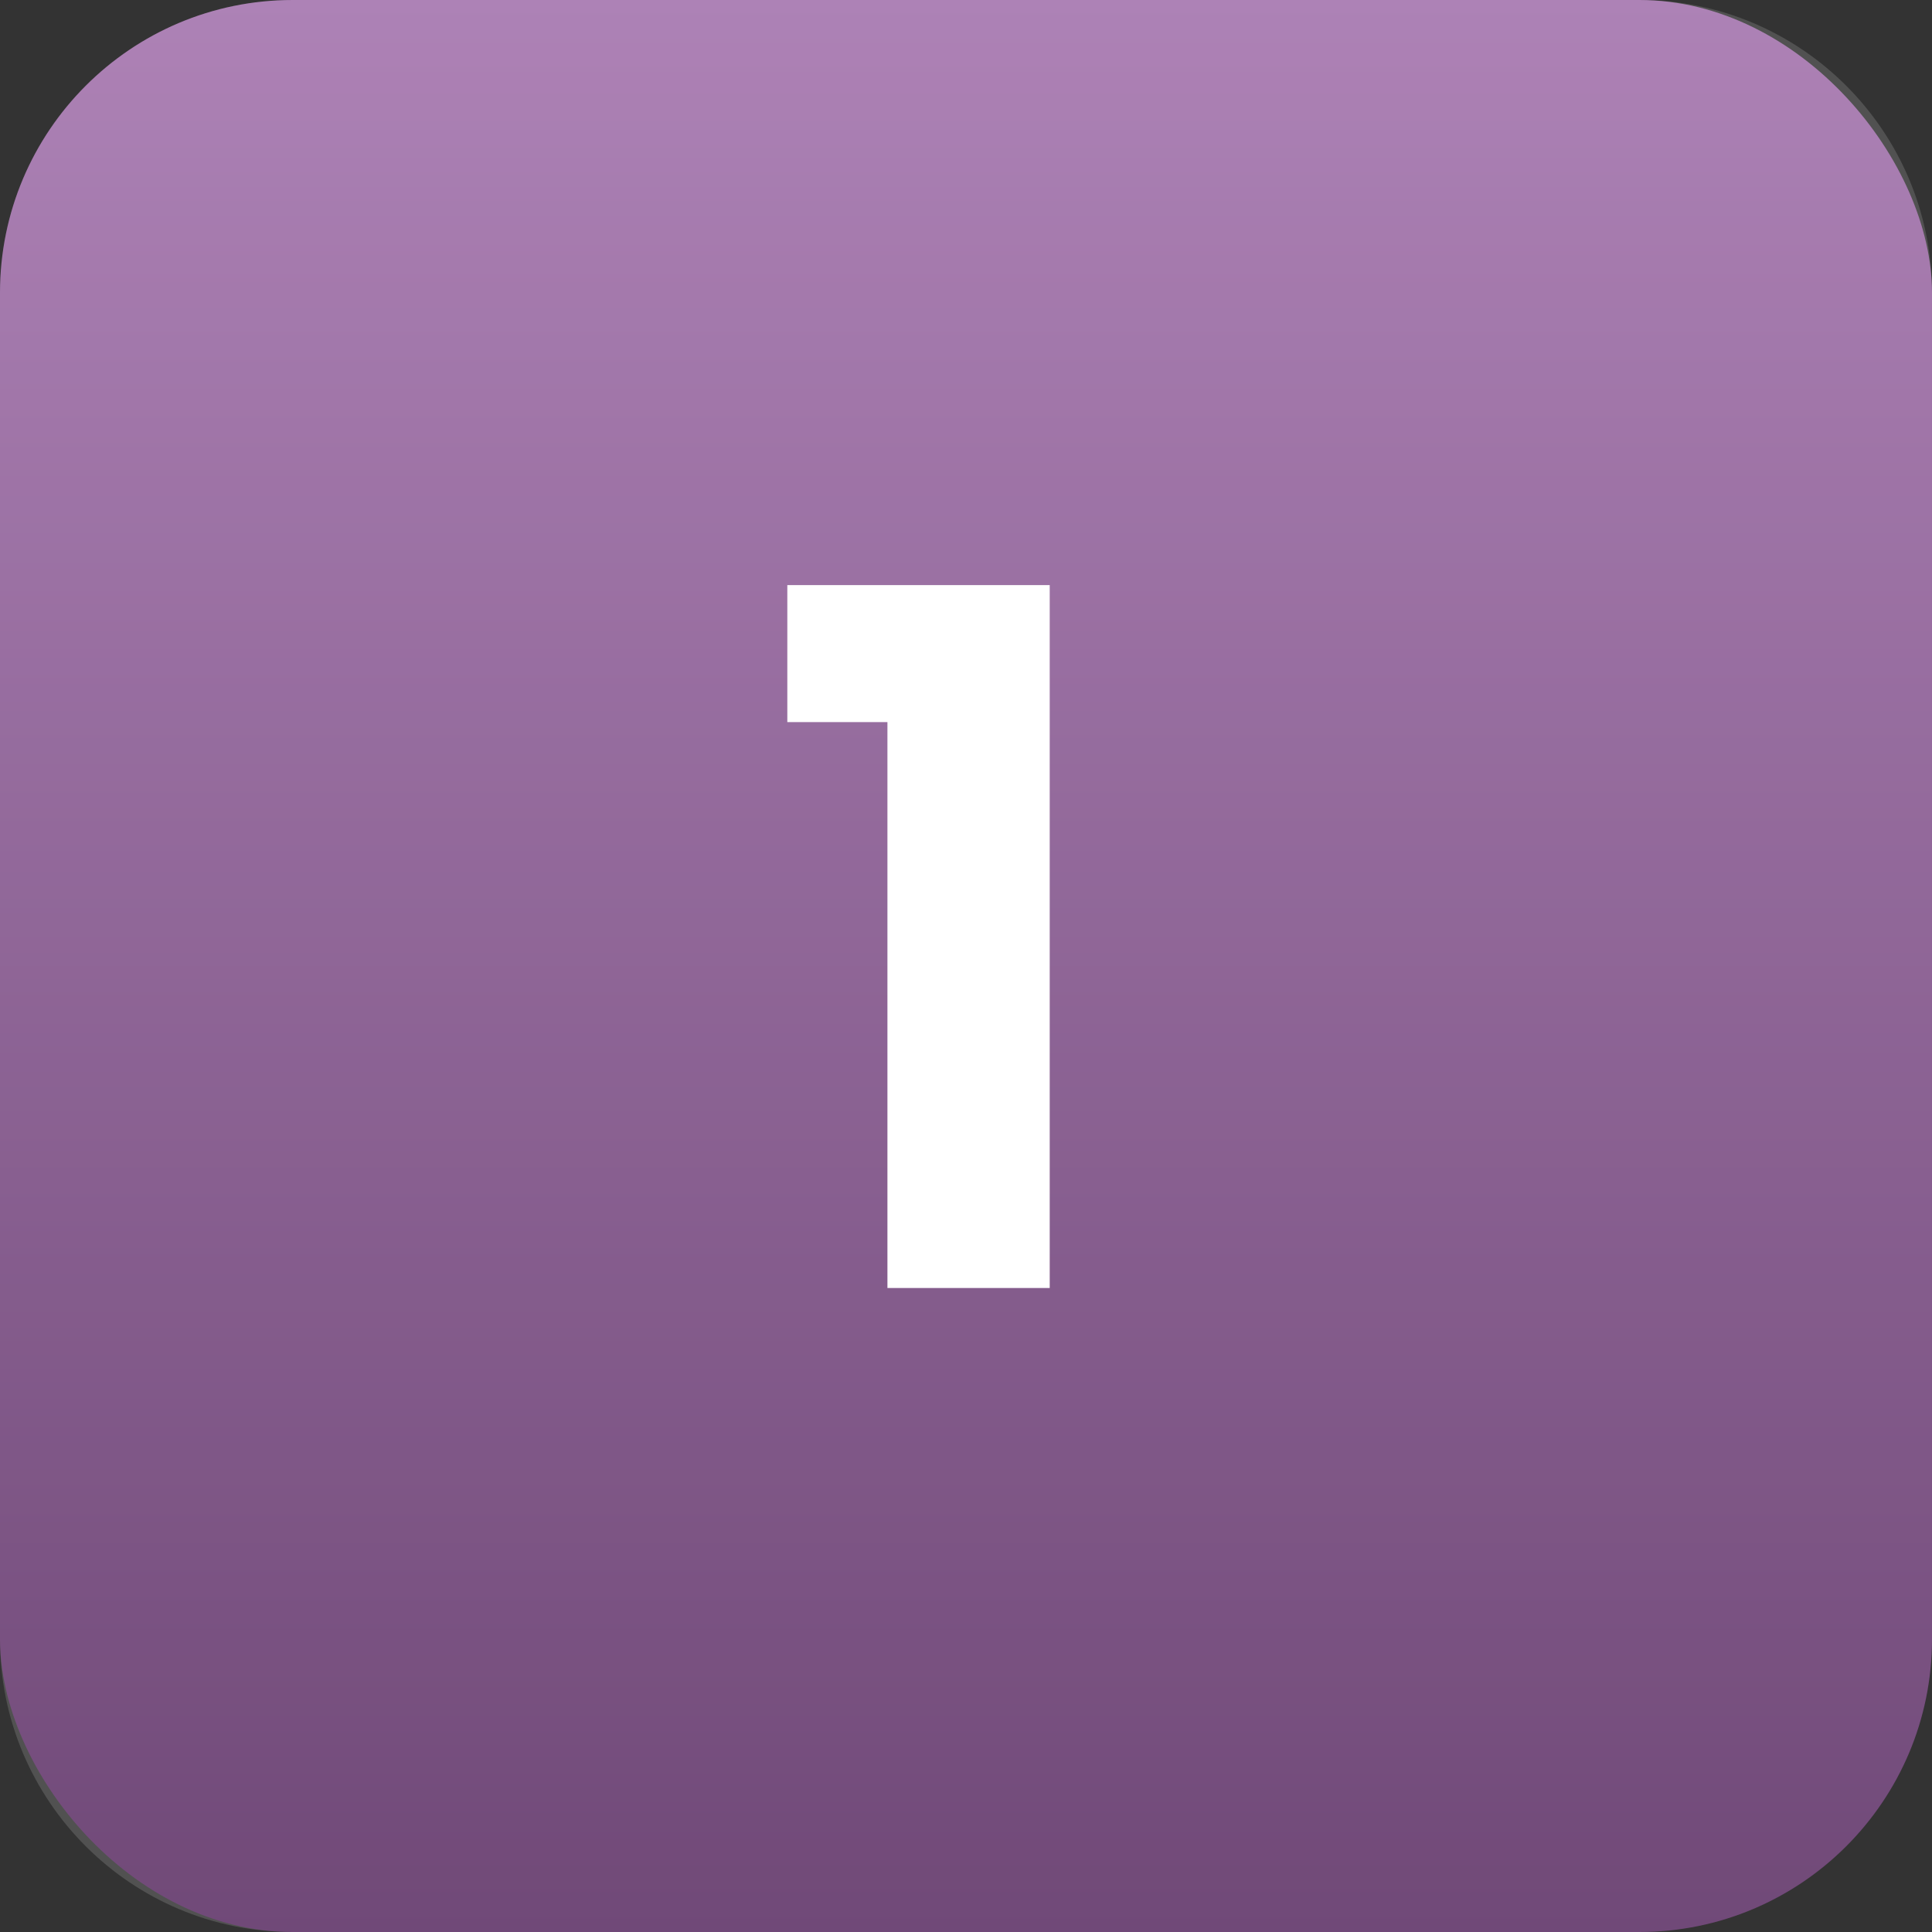 <?xml version="1.0" encoding="UTF-8"?> <svg xmlns="http://www.w3.org/2000/svg" width="33" height="33" viewBox="0 0 33 33" fill="none"><rect x="0" y="0" width="33" height="33" fill="#333333" stroke="none"/> <rect width="33" height="33" rx="5" fill="url(#paint0_linear_2_202)"></rect> <g style="mix-blend-mode:screen"> <path d="M-0 5C-0 2.239 2.238 0 5 0H28C30.761 0 32.999 2.239 32.999 5V28C32.999 30.761 30.761 33 28 33H5C2.238 33 -0 30.761 -0 28V5Z" fill="white" fill-opacity="0.15"></path> </g> <path d="M15.158 22V12.334H13.448V9.994H17.93V22H15.158Z" fill="white"></path> <defs> <linearGradient id="paint0_linear_2_202" x1="16.5" y1="0" x2="16.5" y2="33" gradientUnits="userSpaceOnUse"> <stop stop-color="#9F6CA9"></stop> <stop offset="1" stop-color="#572960"></stop> </linearGradient> </defs> </svg> 